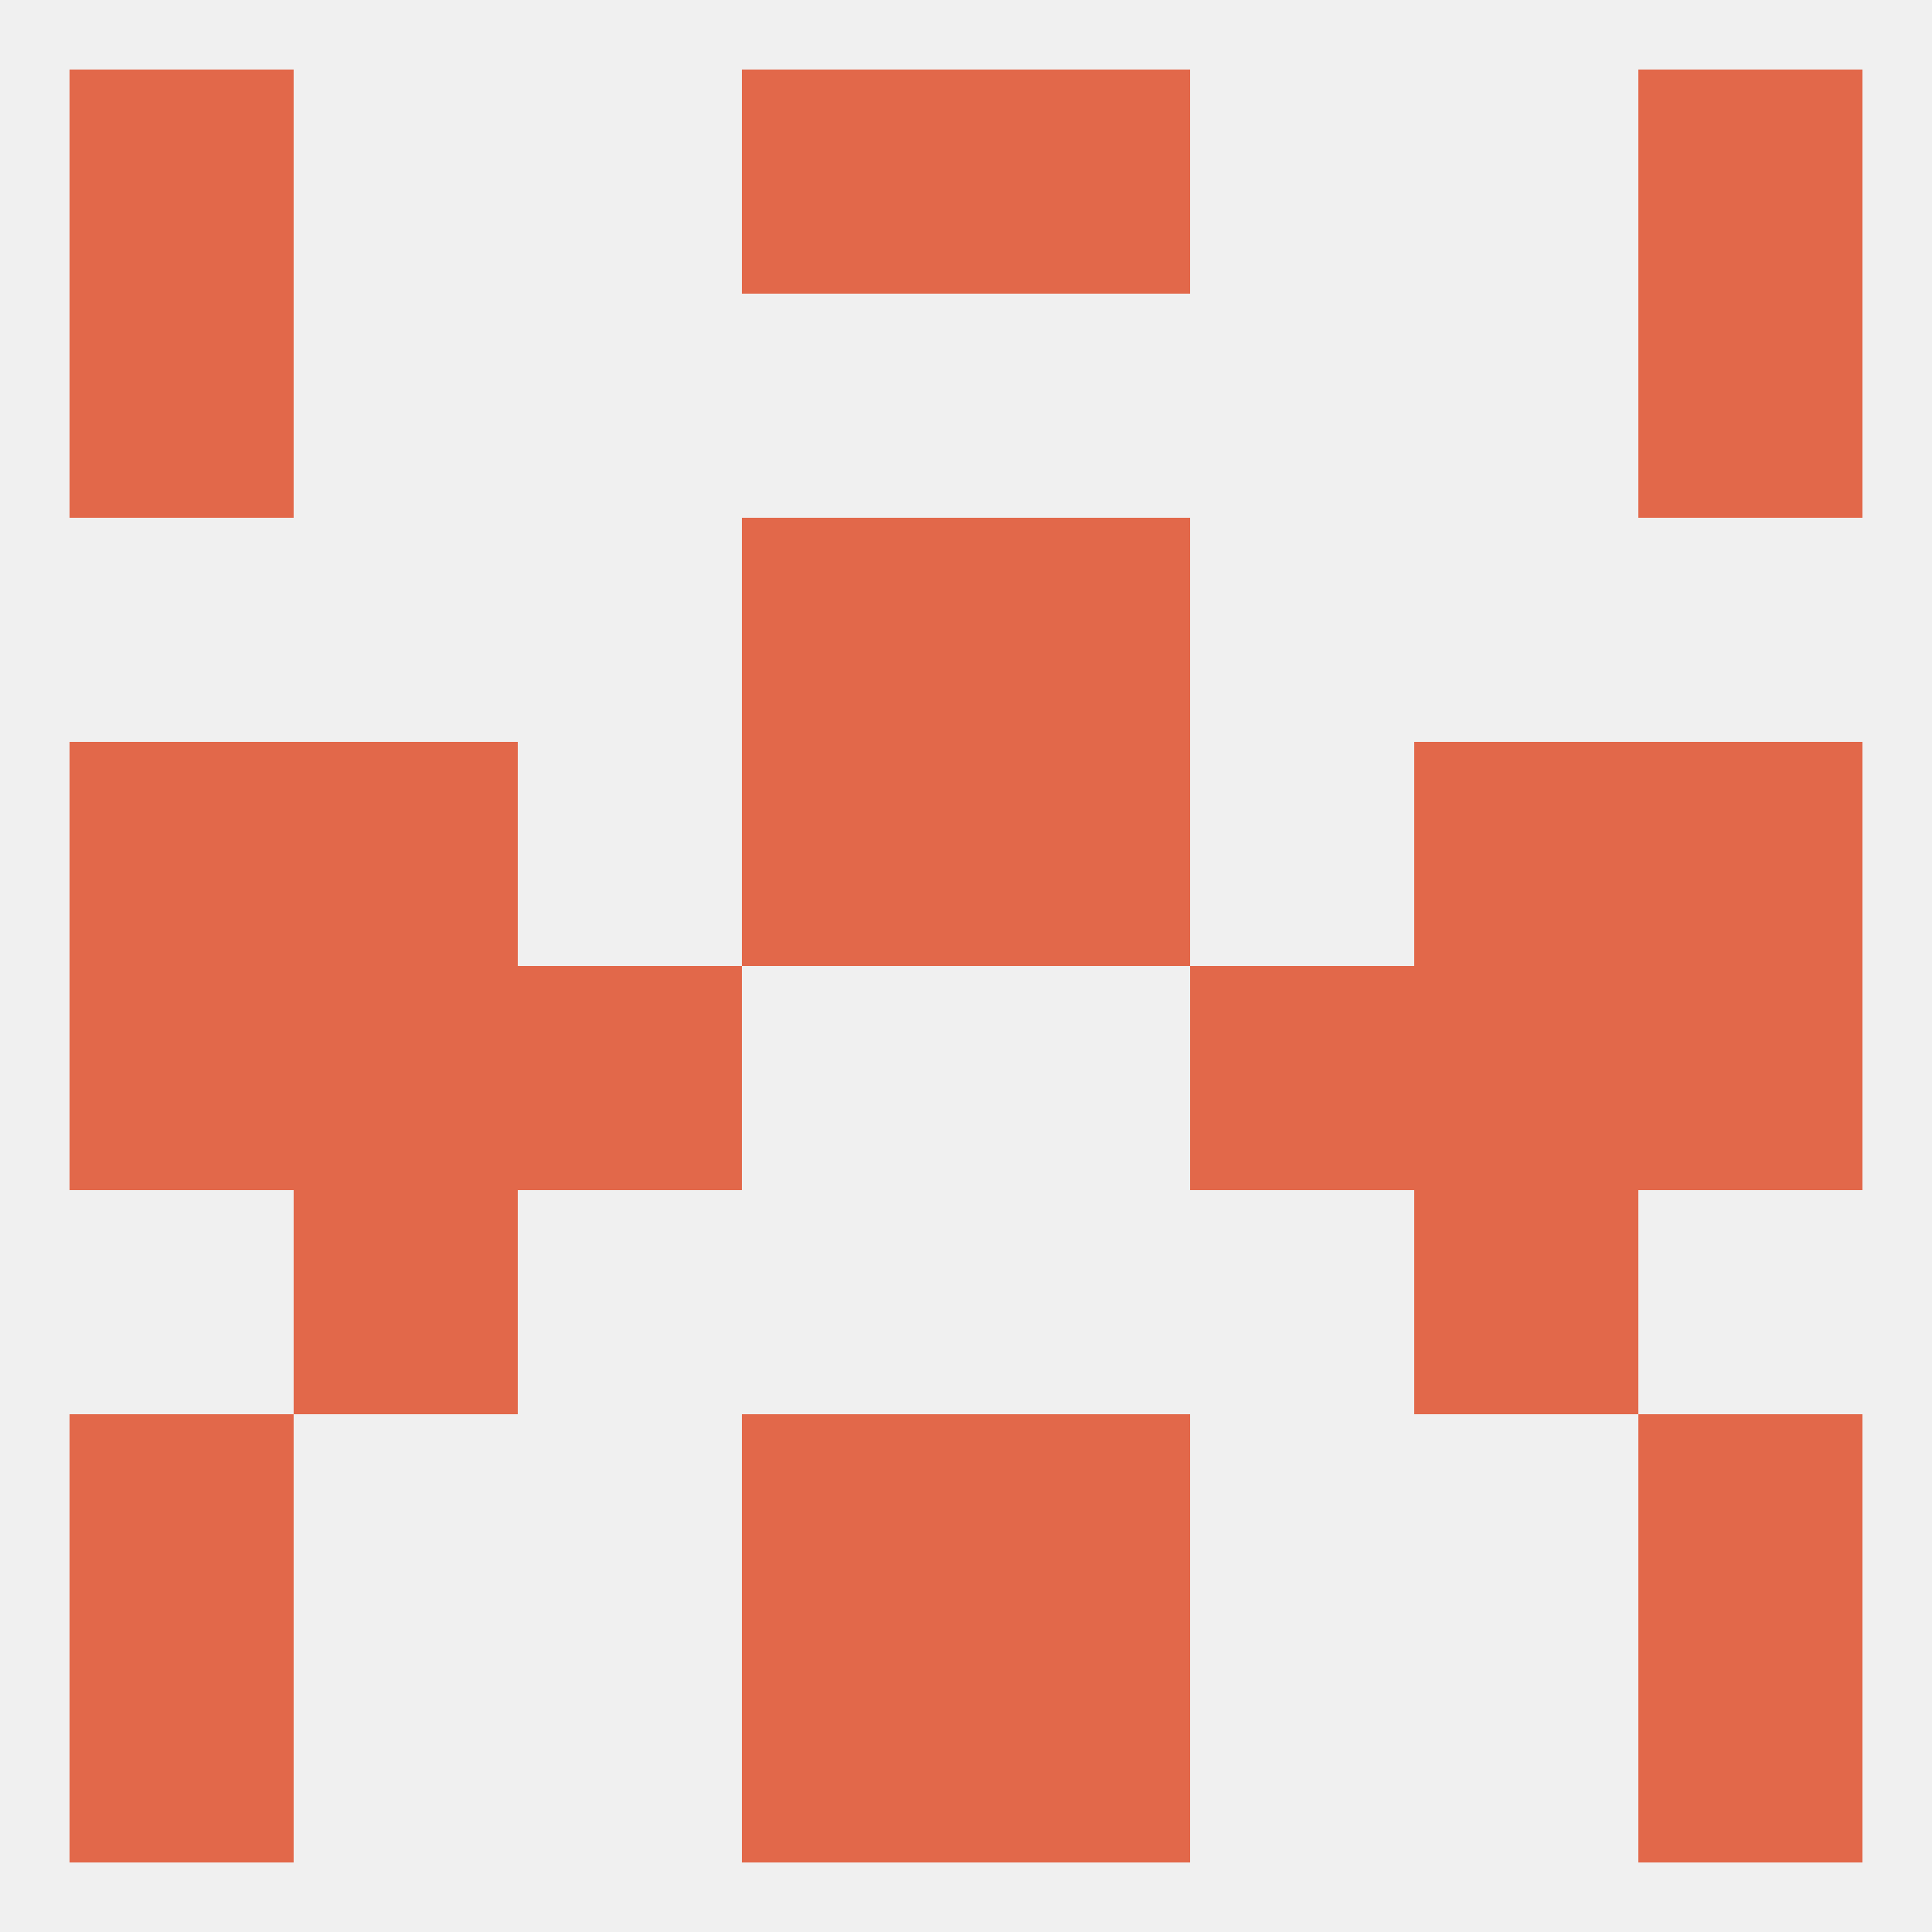 
<!--   <?xml version="1.0"?> -->
<svg version="1.1" baseprofile="full" xmlns="http://www.w3.org/2000/svg" xmlns:xlink="http://www.w3.org/1999/xlink" xmlns:ev="http://www.w3.org/2001/xml-events" width="250" height="250" viewBox="0 0 250 250" >
	<rect width="100%" height="100%" fill="rgba(240,240,240,255)"/>

	<rect x="96" y="212" width="29" height="29" fill="rgba(226,104,74,255)"/>
	<rect x="125" y="212" width="29" height="29" fill="rgba(226,104,74,255)"/>
	<rect x="9" y="212" width="29" height="29" fill="rgba(226,104,74,255)"/>
	<rect x="212" y="212" width="29" height="29" fill="rgba(226,104,74,255)"/>
	<rect x="96" y="9" width="29" height="29" fill="rgba(226,104,74,255)"/>
	<rect x="125" y="9" width="29" height="29" fill="rgba(226,104,74,255)"/>
	<rect x="9" y="9" width="29" height="29" fill="rgba(226,104,74,255)"/>
	<rect x="212" y="9" width="29" height="29" fill="rgba(226,104,74,255)"/>
	<rect x="96" y="67" width="29" height="29" fill="rgba(226,104,74,255)"/>
	<rect x="125" y="67" width="29" height="29" fill="rgba(226,104,74,255)"/>
	<rect x="9" y="38" width="29" height="29" fill="rgba(226,104,74,255)"/>
	<rect x="212" y="38" width="29" height="29" fill="rgba(226,104,74,255)"/>
	<rect x="38" y="154" width="29" height="29" fill="rgba(226,104,74,255)"/>
	<rect x="183" y="154" width="29" height="29" fill="rgba(226,104,74,255)"/>
	<rect x="38" y="125" width="29" height="29" fill="rgba(226,104,74,255)"/>
	<rect x="183" y="125" width="29" height="29" fill="rgba(226,104,74,255)"/>
	<rect x="67" y="125" width="29" height="29" fill="rgba(226,104,74,255)"/>
	<rect x="154" y="125" width="29" height="29" fill="rgba(226,104,74,255)"/>
	<rect x="9" y="125" width="29" height="29" fill="rgba(226,104,74,255)"/>
	<rect x="212" y="125" width="29" height="29" fill="rgba(226,104,74,255)"/>
	<rect x="212" y="96" width="29" height="29" fill="rgba(226,104,74,255)"/>
	<rect x="38" y="96" width="29" height="29" fill="rgba(226,104,74,255)"/>
	<rect x="183" y="96" width="29" height="29" fill="rgba(226,104,74,255)"/>
	<rect x="96" y="96" width="29" height="29" fill="rgba(226,104,74,255)"/>
	<rect x="125" y="96" width="29" height="29" fill="rgba(226,104,74,255)"/>
	<rect x="9" y="96" width="29" height="29" fill="rgba(226,104,74,255)"/>
	<rect x="96" y="183" width="29" height="29" fill="rgba(226,104,74,255)"/>
	<rect x="125" y="183" width="29" height="29" fill="rgba(226,104,74,255)"/>
	<rect x="9" y="183" width="29" height="29" fill="rgba(226,104,74,255)"/>
	<rect x="212" y="183" width="29" height="29" fill="rgba(226,104,74,255)"/>
</svg>